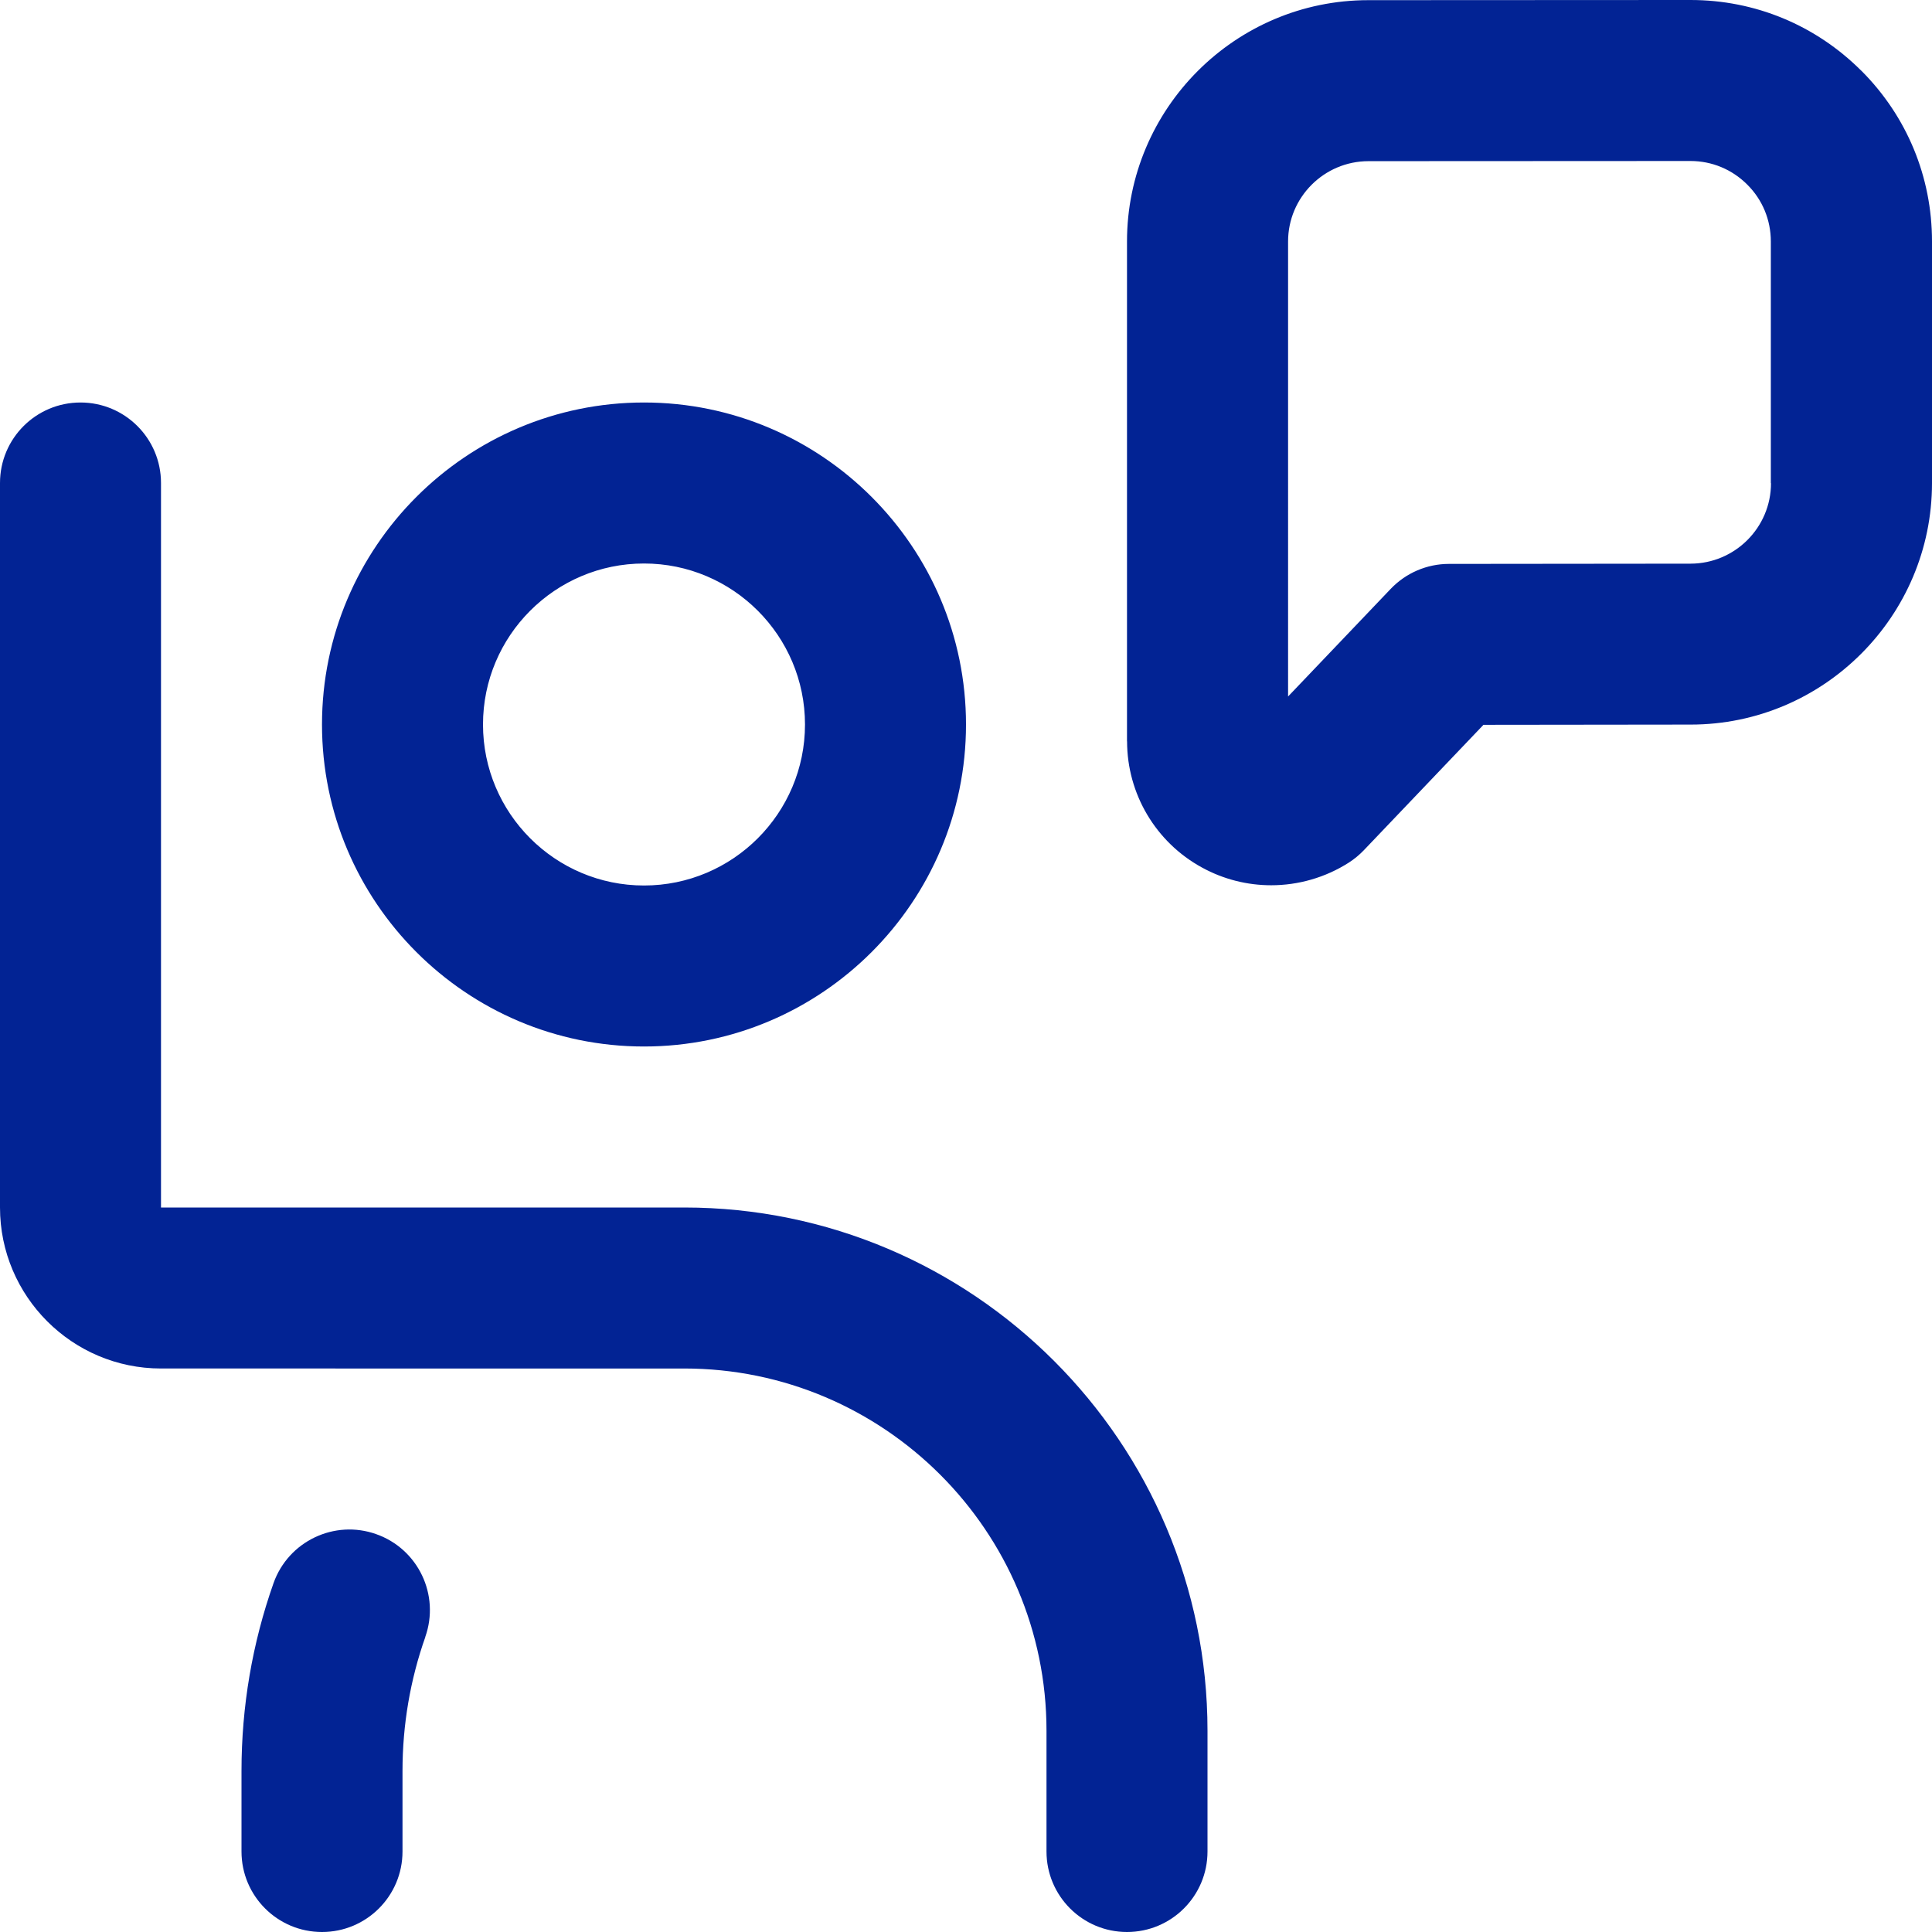 <svg xmlns="http://www.w3.org/2000/svg" id="Layer_1" data-name="Layer 1" viewBox="0 0 24 24" width="300" height="300" version="1.1" xmlns:xlink="http://www.w3.org/1999/xlink" xmlns:svgjs="http://svgjs.dev/svgjs"><g width="100%" height="100%" transform="matrix(1,0,0,1,0,0)"><path d="m8,13c2.206,0,4-1.794,4-4s-1.794-4-4-4-4,1.794-4,4,1.794,4,4,4Zm0-6c1.103,0,2,.897,2,2s-.897,2-2,2-2-.897-2-2,.897-2,2-2Zm7,14.5v1.5c0,.553-.448,1-1,1s-1-.447-1-1v-1.5c0-2.481-2.019-4.5-4.5-4.5H2c-1.103,0-2-.897-2-2V6c0-.553.448-1,1-1s1,.447,1,1v9h6.5c3.584,0,6.5,2.916,6.5,6.5ZM23.121.878c-.567-.566-1.319-.878-2.12-.878h-.003l-4,.002c-1.654,0-2.999,1.348-2.998,3v6.207s.001,0,.001,0c0,.653.357,1.255.931,1.568.268.147.563.22.859.22.335,0,.671-.094.964-.281.067-.043.13-.095.185-.152l1.488-1.56,2.575-.003c1.652,0,2.997-1.348,2.997-3v-3.002c0-.802-.312-1.555-.879-2.122Zm-1.121,5.124c0,.551-.448.999-.999,1l-3.002.003c-.273,0-.534.112-.723.31l-1.275,1.337V3.002c-.001-.551.447-.999.998-1l4-.002h0c.267,0,.517.104.706.293.189.188.293.439.293.707v3.002ZM5.284,20.334c-.188.532-.284,1.093-.284,1.666v1c0,.553-.448,1-1,1s-1-.447-1-1v-1c0-.801.134-1.586.398-2.334.185-.521.758-.793,1.276-.608.521.184.793.756.609,1.276Z" fill="#022394" fill-opacity="1" data-original-color="#000000ff" stroke="none" stroke-opacity="1"/></g></svg>